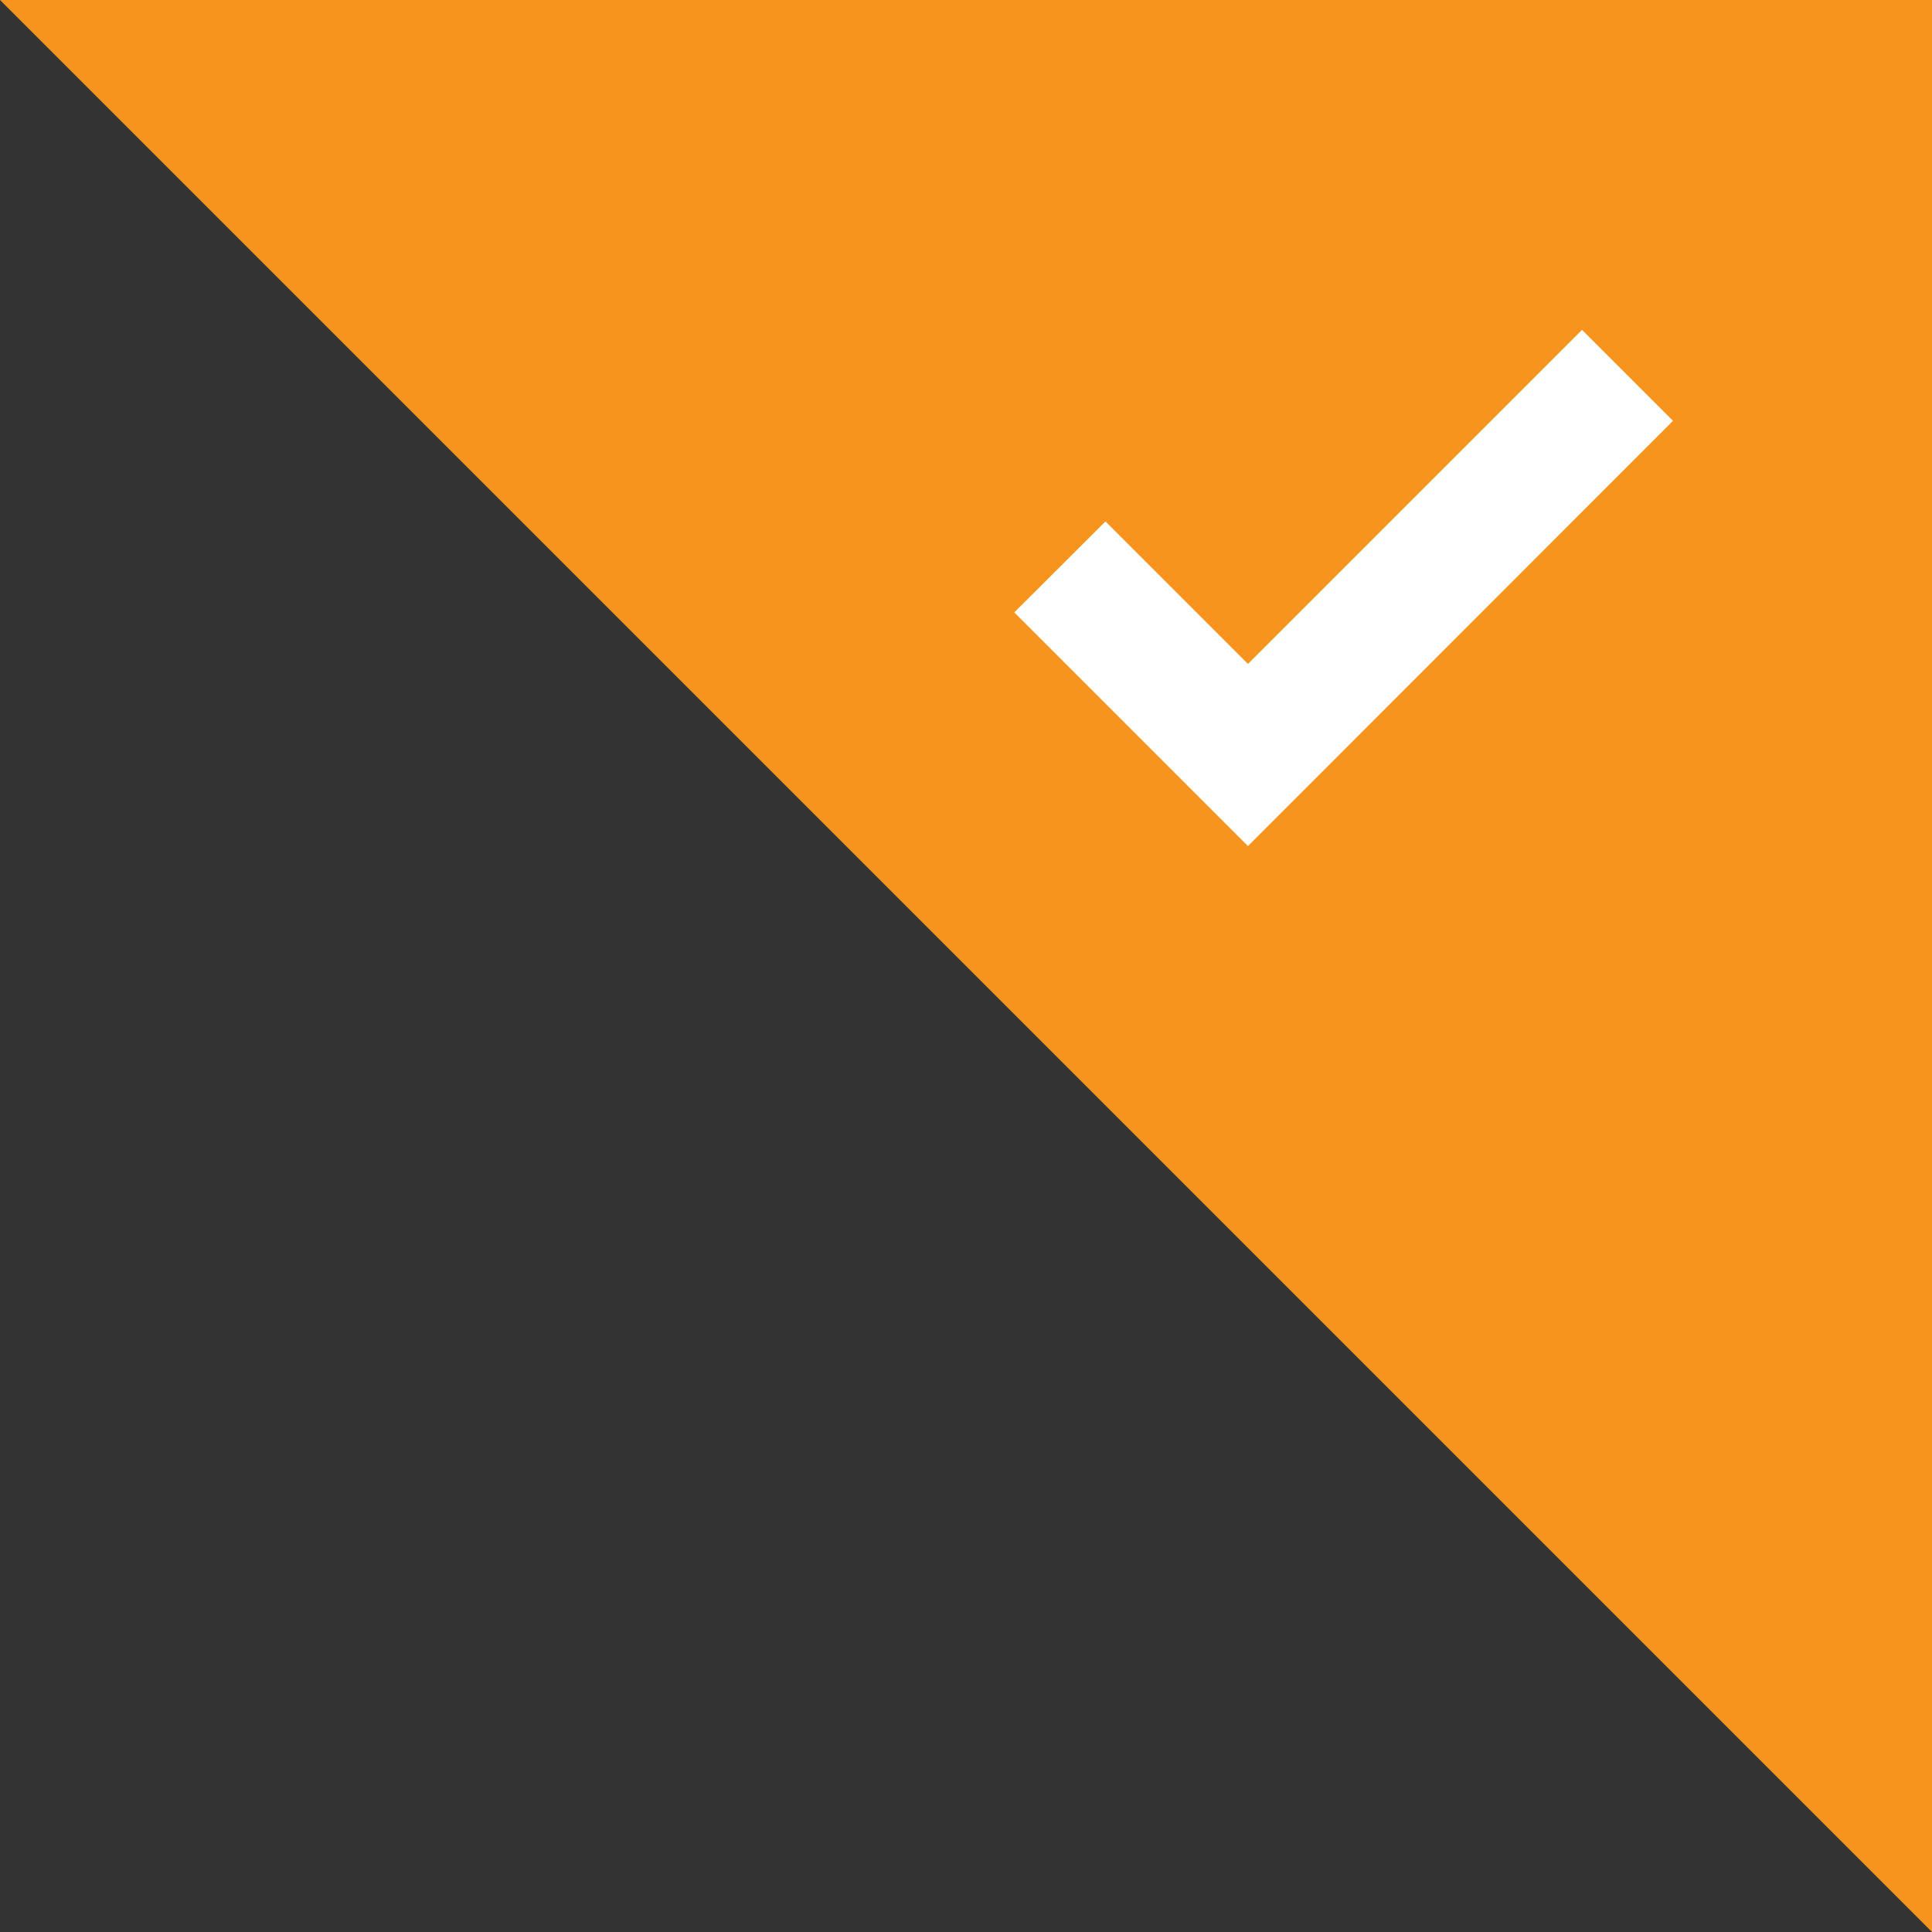 <!-- Generator: Adobe Illustrator 23.1.1, SVG Export Plug-In  -->
<svg version="1.1" xmlns="http://www.w3.org/2000/svg" xmlns:xlink="http://www.w3.org/1999/xlink" x="0px" y="0px" width="96px"
	 height="96px" viewBox="0 0 96 96" style="enable-background:new 0 0 96 96;" xml:space="preserve">
<rect x="0" y="0" width="96" height="96" fill="#333333" stroke="none"/>
<style type="text/css">
	.st0{fill:#f7941d;}
	.st1{fill:#FFFFFF;}
</style>
<defs>
</defs>
<g>
	<polygon class="st0" points="96,0 96,96 0,0 	"/>
</g>
<polygon class="st1" points="83.13,20.91 78.61,16.39 62.01,32.99 54.93,25.91 50.4,30.43 62.01,42.04 64.9,39.15 64.9,39.15 "/>
</svg>
